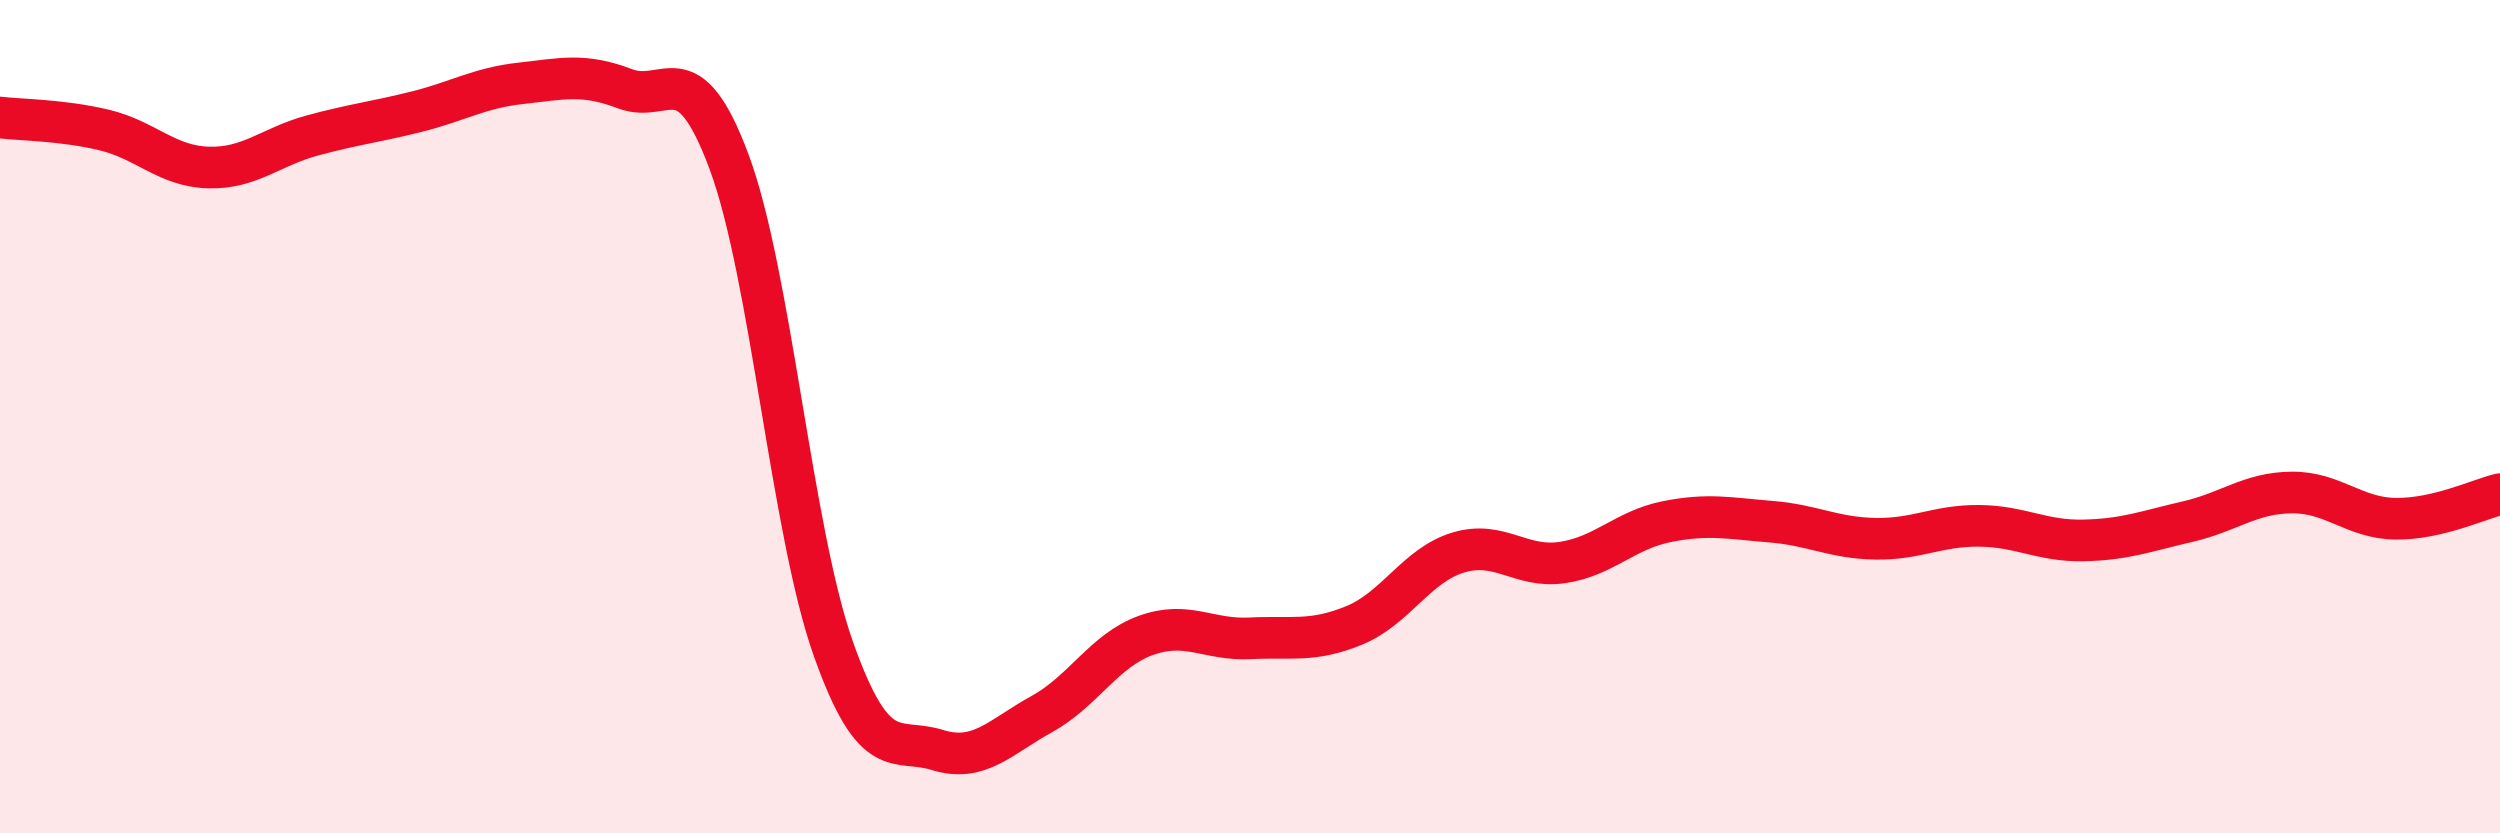 
    <svg width="60" height="20" viewBox="0 0 60 20" xmlns="http://www.w3.org/2000/svg">
      <path
        d="M 0,2.82 C 0.5,2.88 1.5,2.88 2.5,3.12 C 3.5,3.36 4,3.99 5,4.02 C 6,4.05 6.5,3.52 7.5,3.25 C 8.5,2.98 9,2.93 10,2.68 C 11,2.43 11.5,2.11 12.5,2 C 13.5,1.89 14,1.75 15,2.13 C 16,2.51 16.5,1.2 17.5,3.89 C 18.5,6.58 19,12.75 20,15.57 C 21,18.39 21.5,17.69 22.5,18 C 23.5,18.31 24,17.69 25,17.14 C 26,16.59 26.5,15.61 27.5,15.25 C 28.5,14.89 29,15.37 30,15.32 C 31,15.27 31.5,15.42 32.5,15.01 C 33.5,14.6 34,13.56 35,13.26 C 36,12.96 36.5,13.65 37.5,13.5 C 38.5,13.35 39,12.72 40,12.52 C 41,12.32 41.5,12.44 42.5,12.52 C 43.5,12.6 44,12.91 45,12.93 C 46,12.95 46.5,12.61 47.5,12.62 C 48.5,12.63 49,12.99 50,12.97 C 51,12.95 51.5,12.75 52.5,12.52 C 53.5,12.29 54,11.83 55,11.82 C 56,11.81 56.5,12.44 57.5,12.45 C 58.5,12.46 59.5,11.98 60,11.86L60 20L0 20Z"
        fill="#EB0A25"
        opacity="0.1"
        stroke-linecap="round"
        stroke-linejoin="round"
      />
      <path
        d="M 0,2.82 C 0.5,2.88 1.5,2.88 2.5,3.12 C 3.5,3.36 4,3.99 5,4.02 C 6,4.05 6.5,3.52 7.5,3.25 C 8.5,2.98 9,2.93 10,2.68 C 11,2.43 11.5,2.11 12.5,2 C 13.5,1.89 14,1.75 15,2.13 C 16,2.51 16.5,1.2 17.5,3.89 C 18.5,6.58 19,12.75 20,15.57 C 21,18.39 21.5,17.69 22.5,18 C 23.5,18.31 24,17.69 25,17.14 C 26,16.59 26.5,15.61 27.5,15.25 C 28.5,14.89 29,15.37 30,15.32 C 31,15.27 31.5,15.42 32.5,15.01 C 33.5,14.6 34,13.56 35,13.26 C 36,12.96 36.5,13.65 37.5,13.5 C 38.5,13.35 39,12.72 40,12.52 C 41,12.32 41.5,12.44 42.5,12.52 C 43.5,12.6 44,12.91 45,12.93 C 46,12.95 46.5,12.61 47.5,12.62 C 48.5,12.63 49,12.99 50,12.97 C 51,12.95 51.5,12.75 52.5,12.52 C 53.5,12.29 54,11.83 55,11.82 C 56,11.81 56.5,12.44 57.5,12.45 C 58.5,12.46 59.5,11.98 60,11.86"
        stroke="#EB0A25"
        stroke-width="1"
        fill="none"
        stroke-linecap="round"
        stroke-linejoin="round"
      />
    </svg>
  